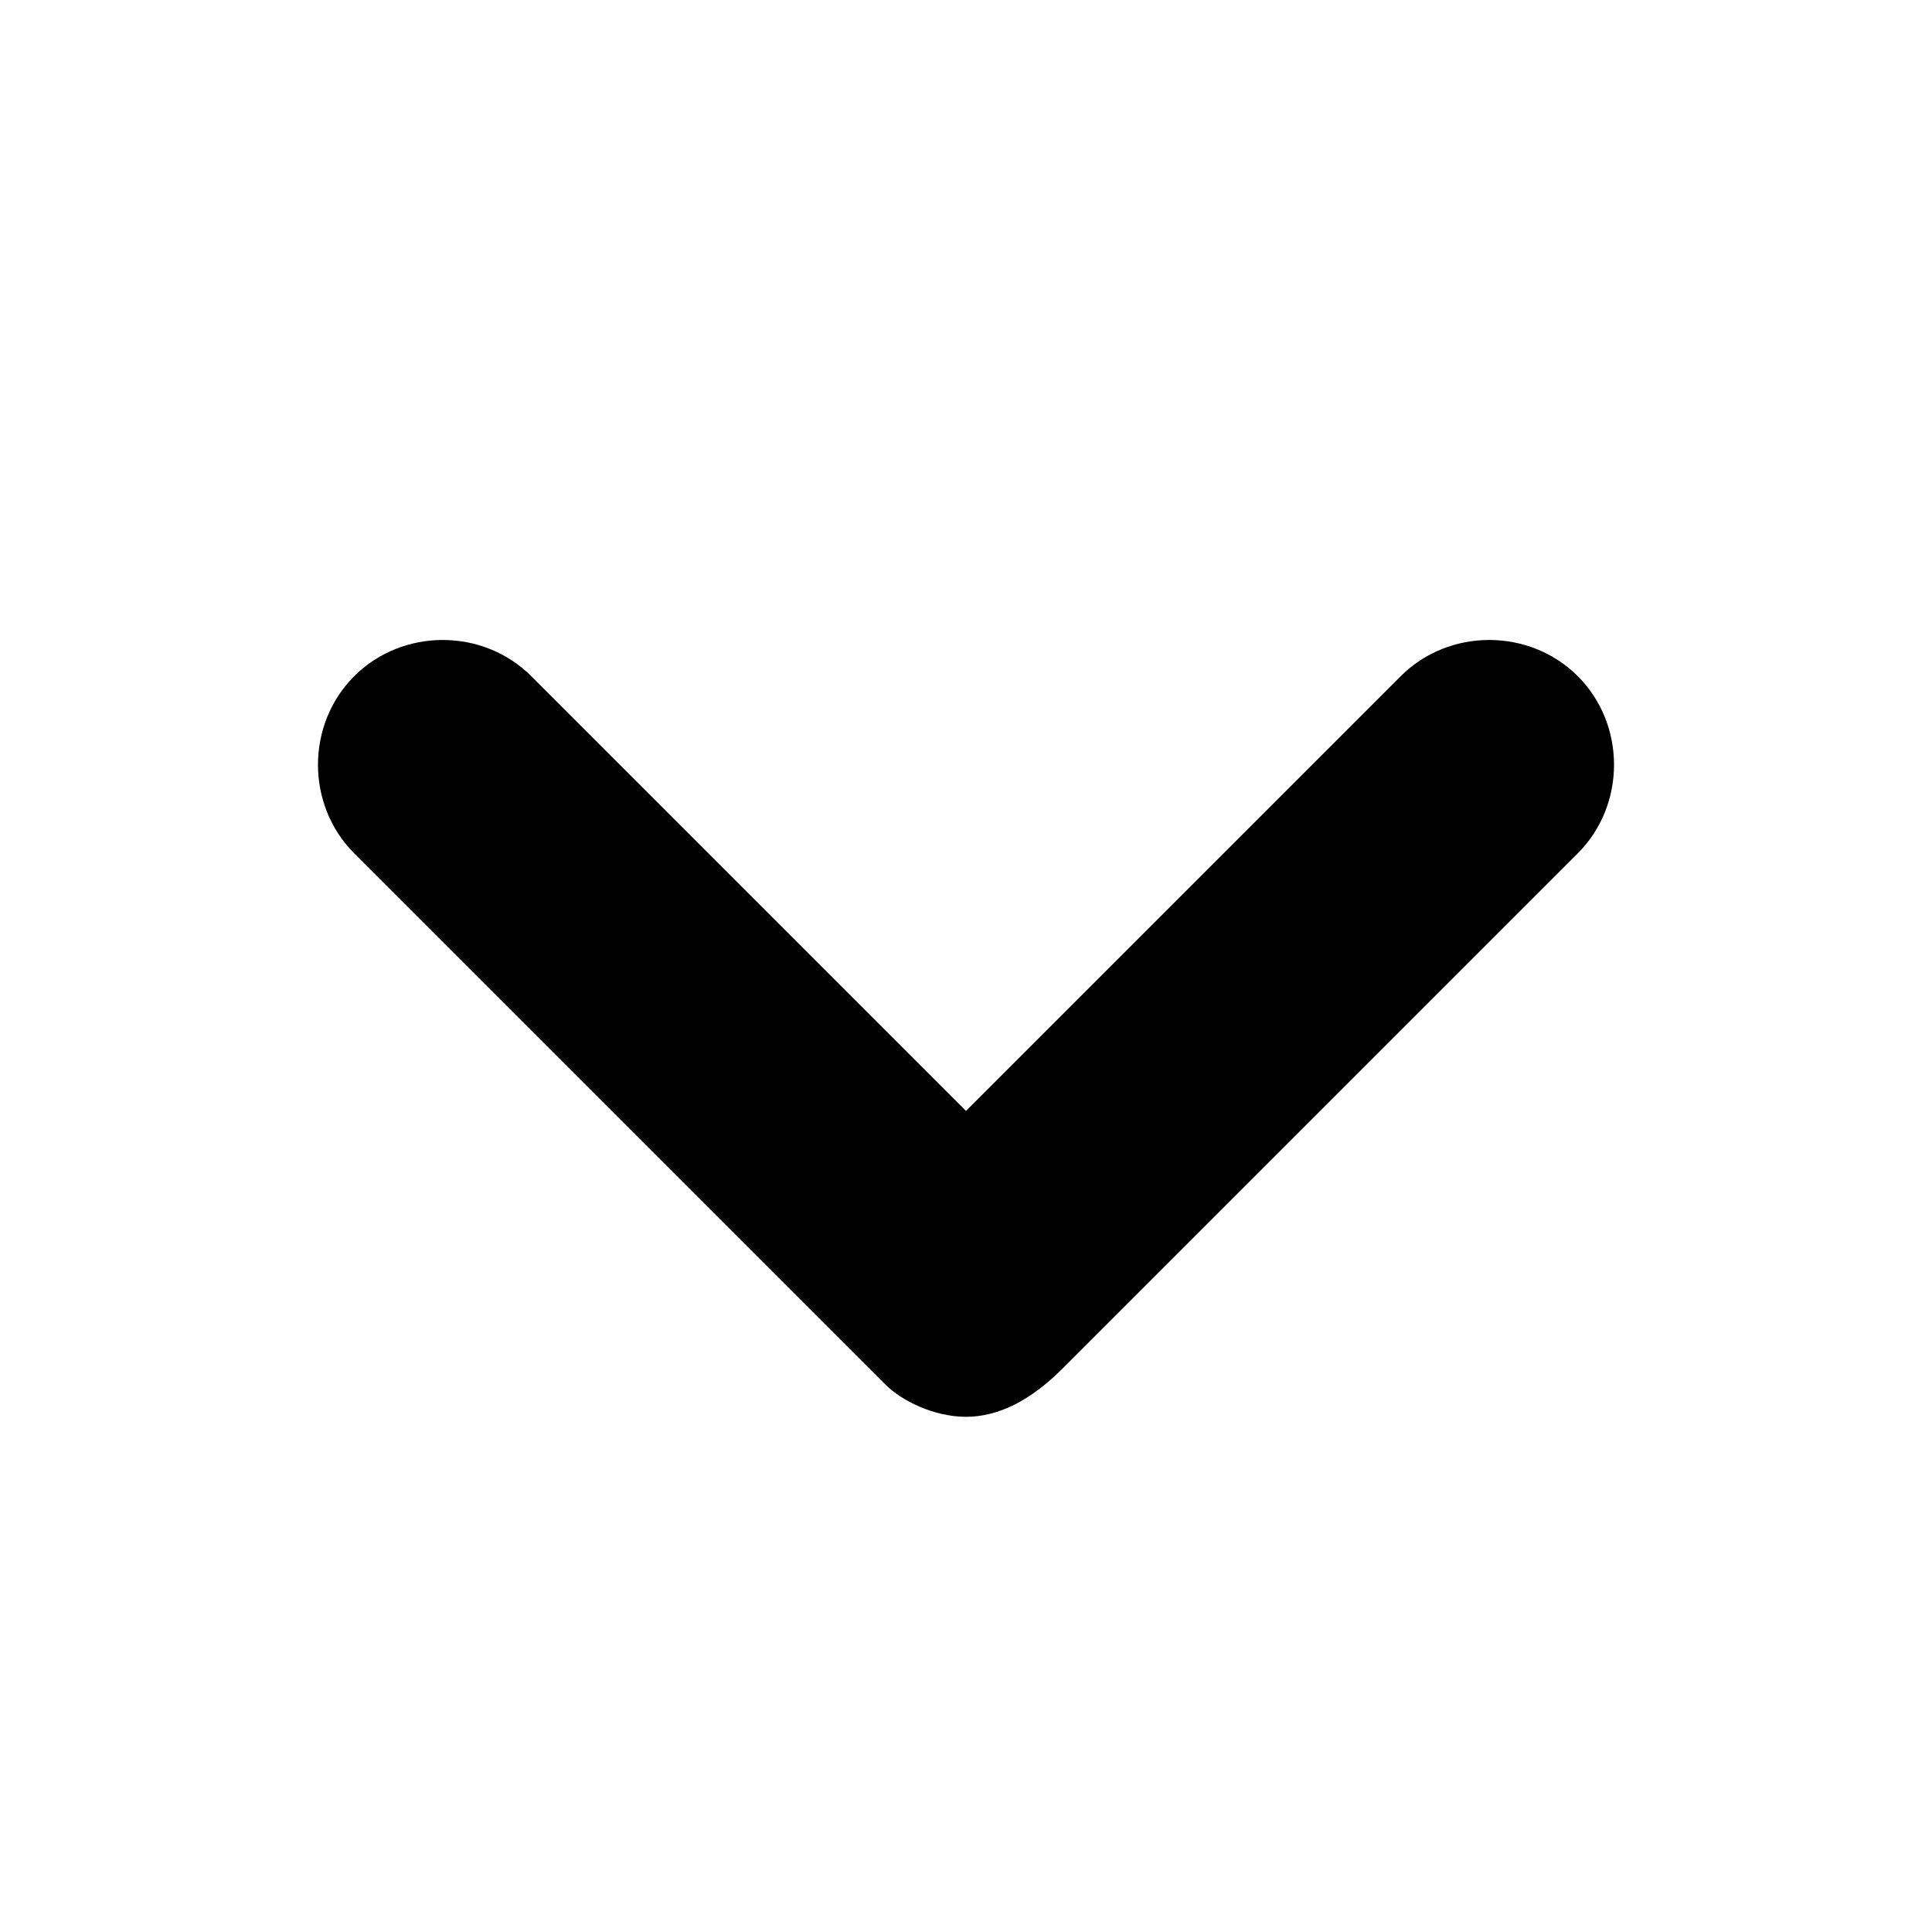 <svg xmlns="http://www.w3.org/2000/svg" viewBox="0 0 12 12"><path d="M6 8.8c-.2 0-.4-.1-.5-.2L2.2 5.3c-.3-.3-.3-.8 0-1.1.3-.3.8-.3 1.1 0L6 6.9l2.7-2.7c.3-.3.8-.3 1.1 0 .3.3.3.8 0 1.1L6.6 8.5c-.2.2-.4.3-.6.3Z"/></svg>